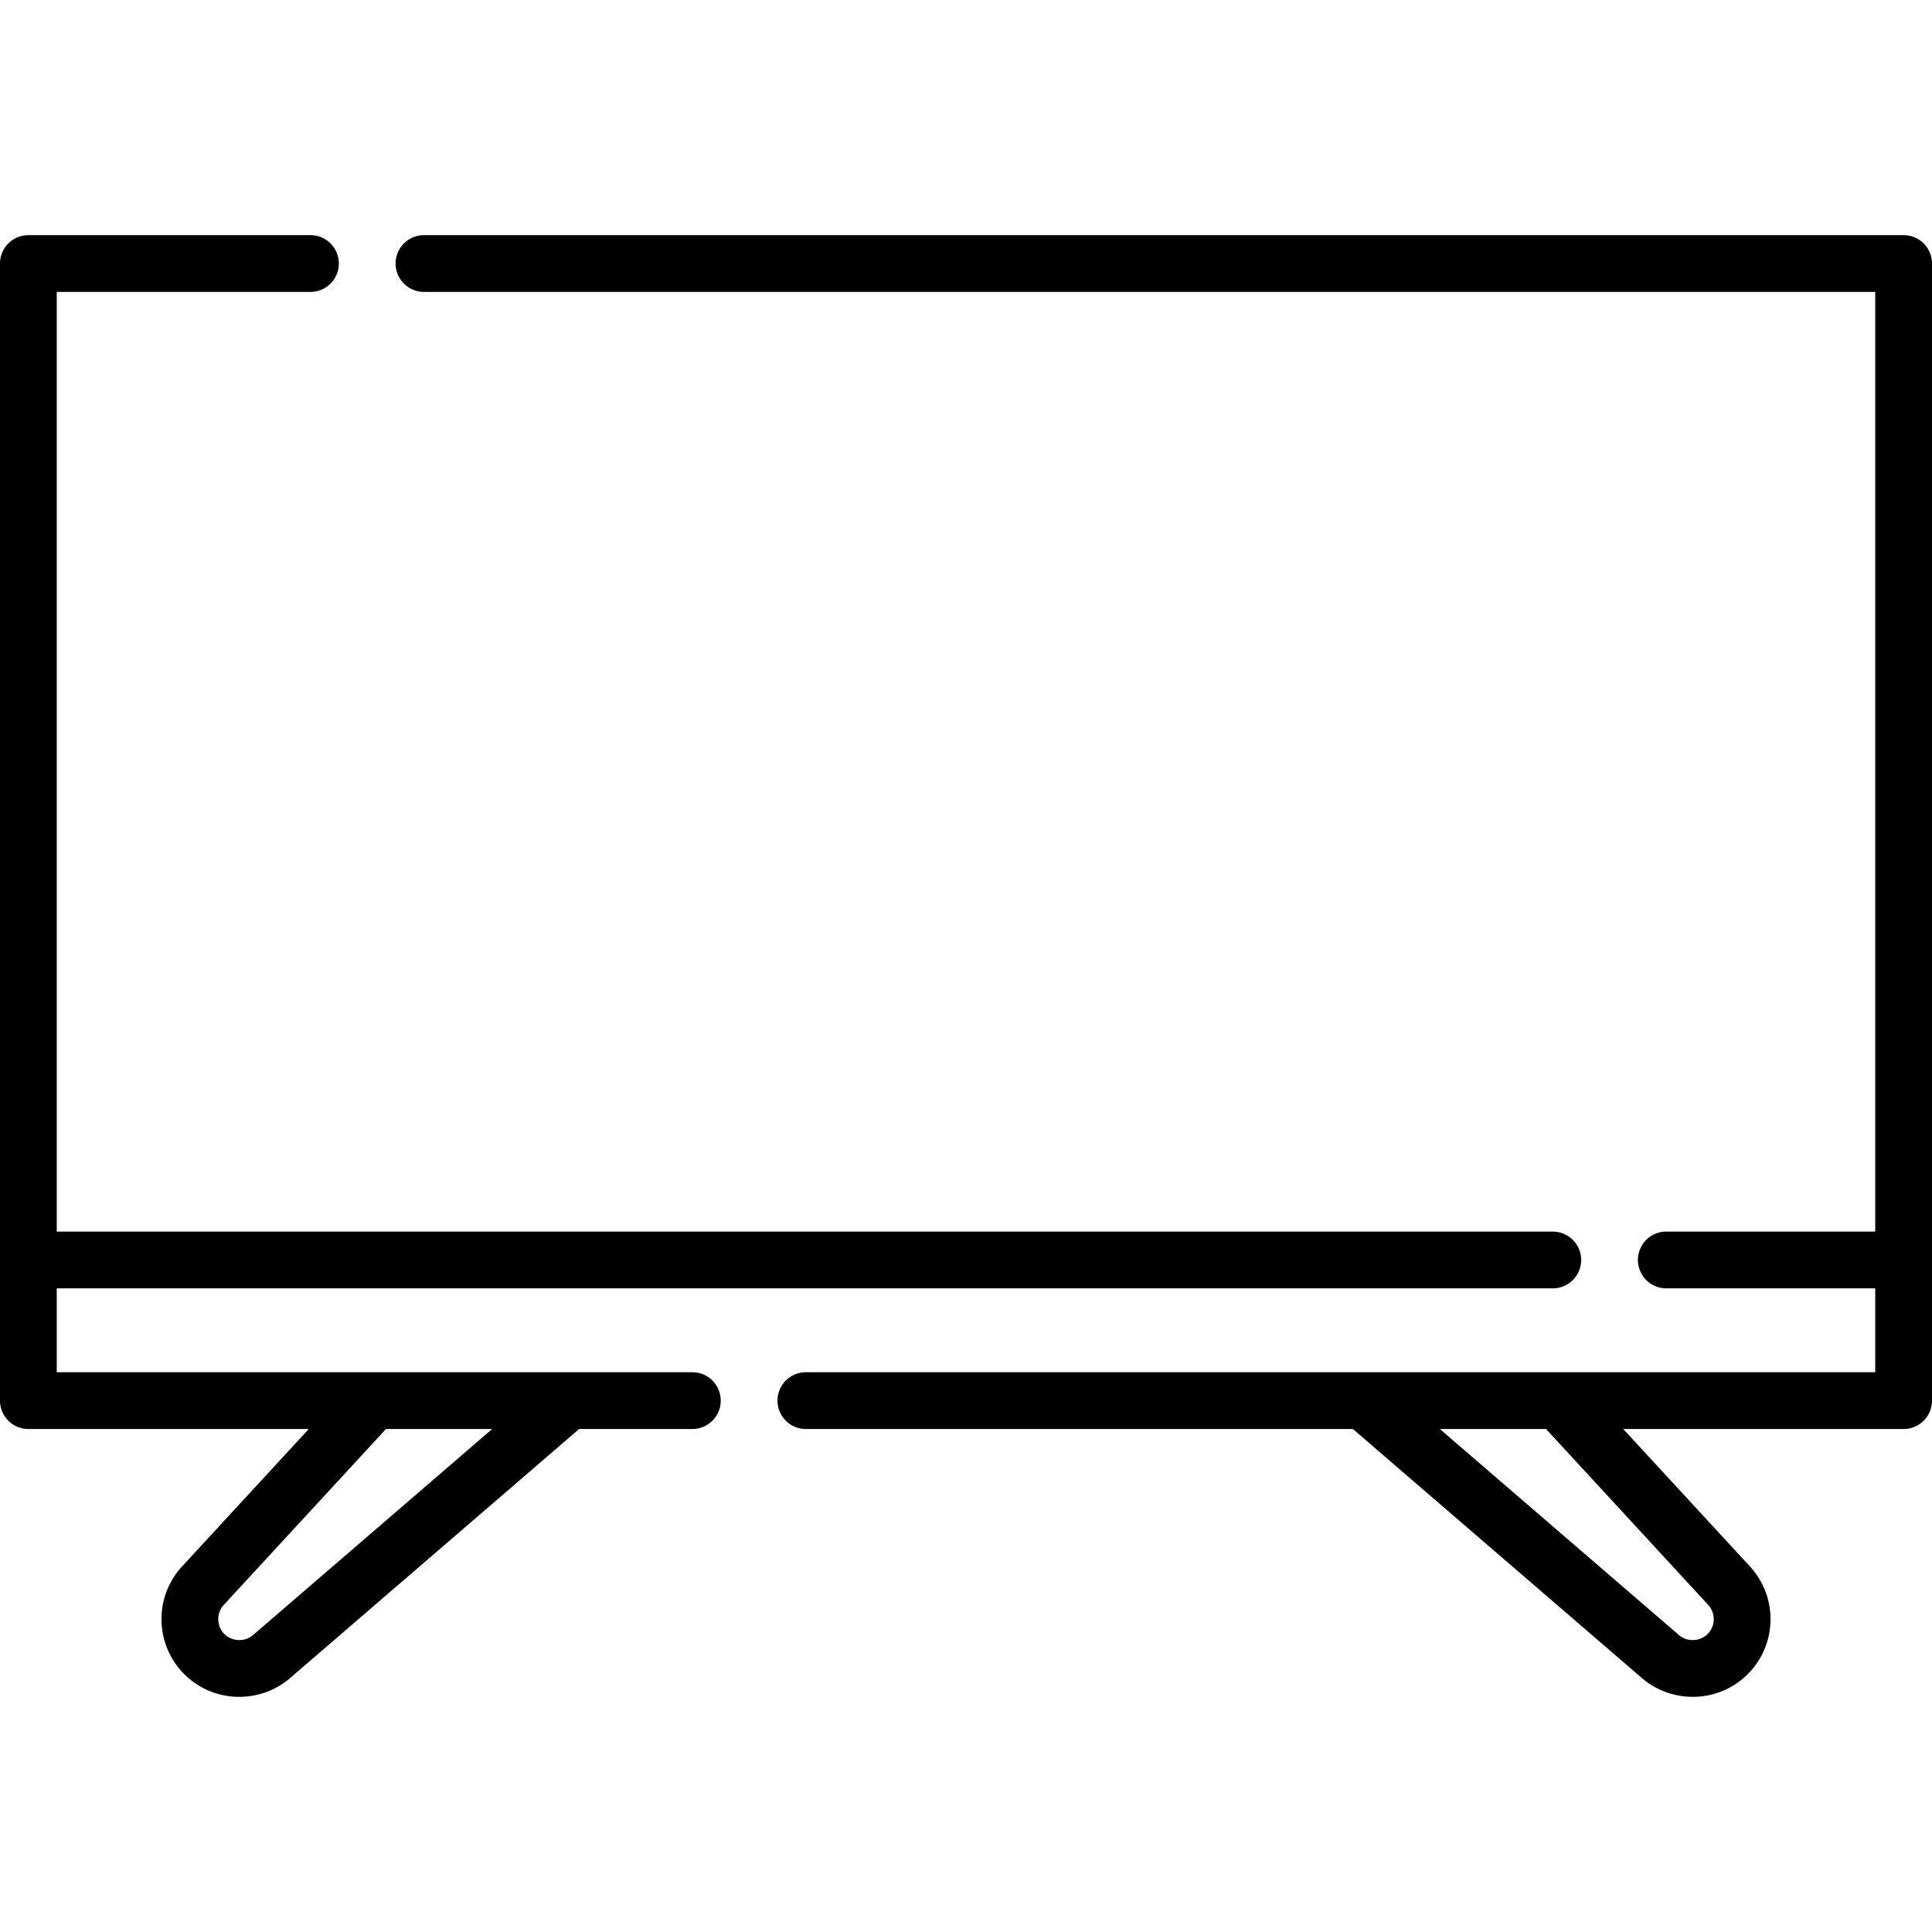 <?xml version="1.0" encoding="UTF-8"?>
<svg data-bbox="0 62.15 510.622 386.323" height="512" width="512" viewBox="0 0 510.623 510.623" xmlns="http://www.w3.org/2000/svg" data-type="shape">
    <g>
        <path d="M503.123 62.15h-391.07c-4.143 0-7.5 3.357-7.5 7.5s3.357 7.5 7.5 7.5h383.57v248.358h-55.226a7.499 7.499 0 0 0-7.5 7.5c0 4.143 3.357 7.5 7.5 7.5h55.226v22.173H212.99a7.5 7.5 0 0 0-7.5 7.5c0 4.143 3.357 7.5 7.5 7.5h144.572l76.399 65.833c3.81 3.283 8.617 4.958 13.444 4.958a20.5 20.5 0 0 0 11.148-3.272 20.516 20.516 0 0 0 9.227-14.683 20.517 20.517 0 0 0-5.282-16.518l-33.485-36.319h74.109c4.143 0 7.5-3.357 7.5-7.5V69.65a7.498 7.498 0 0 0-7.499-7.5zm-51.651 362.019c1.734 1.88 1.952 4.782.518 6.897-1.831 2.703-5.769 3.214-8.238 1.085l-63.212-54.47h28.072l42.86 46.488z"/>
        <path d="M182.99 362.682H15v-22.173h395.397a7.5 7.5 0 0 0 7.5-7.5 7.5 7.5 0 0 0-7.5-7.5H15V77.15h67.053c4.143 0 7.5-3.357 7.5-7.5s-3.357-7.5-7.5-7.5H7.5a7.499 7.499 0 0 0-7.5 7.5v300.531c0 4.143 3.357 7.5 7.5 7.5h74.109L48.124 414c-4.12 4.469-6.045 10.488-5.282 16.518s4.126 11.381 9.229 14.683a20.497 20.497 0 0 0 11.147 3.272c4.826 0 9.635-1.675 13.444-4.958l76.399-65.833h29.929c4.143 0 7.5-3.357 7.5-7.5s-3.357-7.5-7.5-7.5zM66.871 432.151c-2.471 2.128-6.406 1.618-8.238-1.085-1.434-2.116-1.216-5.017.518-6.897l42.859-46.487h28.072l-63.211 54.469z"/>
    </g>
</svg>
